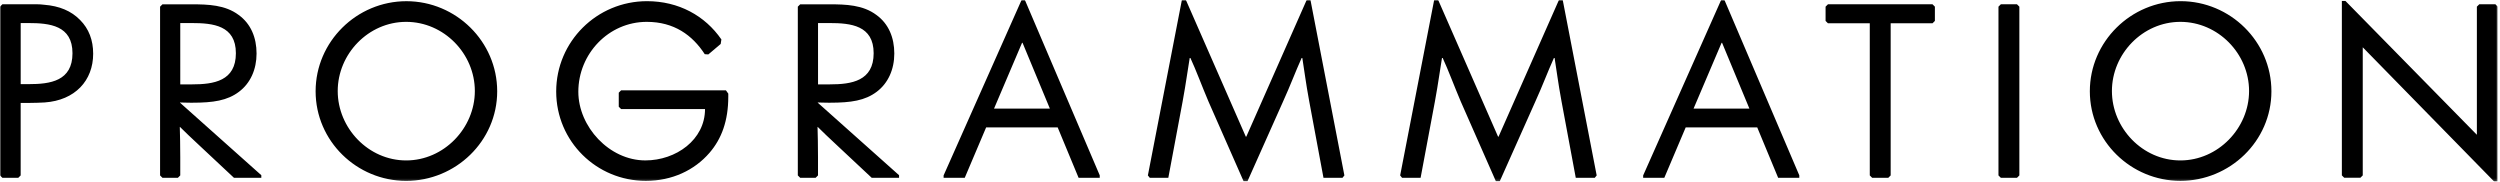 <svg fill="none" height="70" viewBox="0 0 961 70" width="961" xmlns="http://www.w3.org/2000/svg" xmlns:xlink="http://www.w3.org/1999/xlink"><clipPath id="a"><path d="m0 0h960.15v69.8h-960.15z"/></clipPath><mask id="b" height="70" maskUnits="userSpaceOnUse" width="961" x="0" y="0"><path d="m960.15 0h-960.15v69.8h960.15z" fill="#fff"/></mask><g clip-path="url(#a)"><g mask="url(#b)"><path d="m900.21.36v67.06l.91.91h6.21l.91-.91v-49.24l50.53 51.62h1.37v-67.24l-.91-.91h-6.21l-.91.91v49.25l-50.53-51.45zm-35.67 34.63c0 14.25-11.88 26.68-26.41 26.68s-26.31-12.42-26.31-26.68 11.79-26.59 26.31-26.59 26.41 12.24 26.41 26.59zm8.59.09c0-19.1-15.81-34.63-34.9-34.63s-34.9 15.53-34.9 34.63 15.81 34.44 34.81 34.44 34.99-15.26 34.99-34.44zm-104.92-32.52v64.87l.91.91h6.21l.91-.91v-64.87l-.91-.91h-6.21zm-25.35 6.39.91-.91v-5.48l-.91-.91h-40.2l-.91.91v5.48l.91.91h16.08v58.48l.91.91h6.21l.91-.91v-58.48h16.08zm-70.39 32.8h-21.47l10.78-25.31h.18zm19.19 25.68-28.78-67.43h-1.28l-29.97 67.43v.91h8.13l8.22-19.37h27.5l8.04 19.37h8.13v-.91zm-92.41-67.43-23.21 52.54h-.18l-23.02-52.54h-1.55l-13.07 67.43.73.91h7.13l5.48-29.24c1.46-7.95 1.83-11.51 2.74-16.81h.27c2.1 4.48 4.48 10.96 6.94 16.72l13.52 30.7h1.46l13.7-30.7c2.83-6.21 4.66-11.24 7.13-16.72h.27c.82 5.03 1.28 9.23 2.65 16.63l5.48 29.42h7.31l.73-.91-13.05-67.43zm-96.97 0-23.21 52.54h-.18l-23.03-52.54h-1.55l-13.07 67.43.73.91h7.13l5.48-29.24c1.46-7.95 1.83-11.51 2.74-16.81h.27c2.1 4.48 4.48 10.96 6.94 16.72l13.52 30.7h1.46l13.7-30.7c2.83-6.21 4.66-11.24 7.13-16.72h.27c.82 5.03 1.28 9.23 2.65 16.63l5.48 29.42h7.31l.73-.91-13.04-67.43zm-98.71 41.75h-21.47l10.78-25.31h.18zm19.18 25.68-28.78-67.43h-1.28l-29.97 67.43v.91h8.13l8.22-19.37h27.5l8.04 19.37h8.13v-.91zm-108.3-58.57h4.39c8.22 0 16.99.91 16.99 11.6s-8.5 11.97-16.81 11.97h-4.57zm-7.77-6.3v64.87l.91.91h5.94l.91-.91v-6.94c0-3.93-.09-9.23-.18-11.69h.09c1.46 1.46 4.29 4.2 7.95 7.58l12.79 11.97h10.51v-1l-31.25-27.87v-.09c.64 0 2.28.09 4.02.09h.73c8.04 0 13.43-.82 17.91-4.2 4.38-3.29 6.76-8.59 6.76-14.71s-2.19-11.42-6.85-14.8c-5.21-3.93-11.88-4.11-18-4.11h-11.33l-.91.91zm-27.63 32.16h-40.29l-.91.91v5.39l.91.91h32.25c0 11.79-11.15 19.73-22.93 19.73-13.89 0-25.77-12.97-25.77-26.4 0-14.53 11.6-26.86 26.31-26.86 10.51 0 17.54 5.12 22.29 12.43l1.37.09 4.75-4.02.27-1.74c-6.3-9.14-16.45-14.71-28.6-14.71-19.28 0-34.9 15.53-34.9 34.72s15.53 34.35 34.44 34.35c10.14 0 18.73-4.11 24.49-10.78 4.66-5.39 7.22-12.34 7.22-21.56v-1.19l-.91-1.28zm-96.52.27c0 14.25-11.88 26.68-26.4 26.68s-26.31-12.42-26.31-26.68 11.79-26.59 26.31-26.59 26.4 12.24 26.4 26.59zm8.59.09c0-19.09-15.81-34.62-34.9-34.62s-34.9 15.53-34.9 34.63 15.81 34.44 34.81 34.44 34.99-15.26 34.99-34.44m-121.83-26.23h4.39c8.22 0 16.99.91 16.99 11.6s-8.5 11.97-16.81 11.97h-4.57zm-7.76-6.3v64.87l.91.91h5.94l.91-.91v-6.94c0-3.93-.09-9.23-.18-11.69h.09c1.46 1.46 4.29 4.2 7.95 7.58l12.79 11.97h10.51v-1l-31.25-27.87v-.09c.64 0 2.28.09 4.02.09h.73c8.04 0 13.43-.82 17.91-4.2 4.39-3.29 6.76-8.59 6.76-14.71s-2.19-11.42-6.85-14.8c-5.21-3.93-11.88-4.11-18-4.11h-11.33l-.91.91zm-53.58 29.78v-23.48h2.92c8.22 0 16.99.91 16.99 11.6s-8.5 11.88-16.81 11.88h-3.11zm-7.95-29.78v64.87l.91.91h6.12l.91-.91v-27.87h3.38c2.1 0 3.93-.09 5.85-.18 11.69-.82 18.64-8.41 18.64-18.73 0-5.21-1.65-9.59-5.03-12.97-3.38-3.47-7.95-5.39-13.8-5.85-1.92-.27-3.75-.18-5.85-.18h-10.22z" fill="#000"/></g></g></svg>